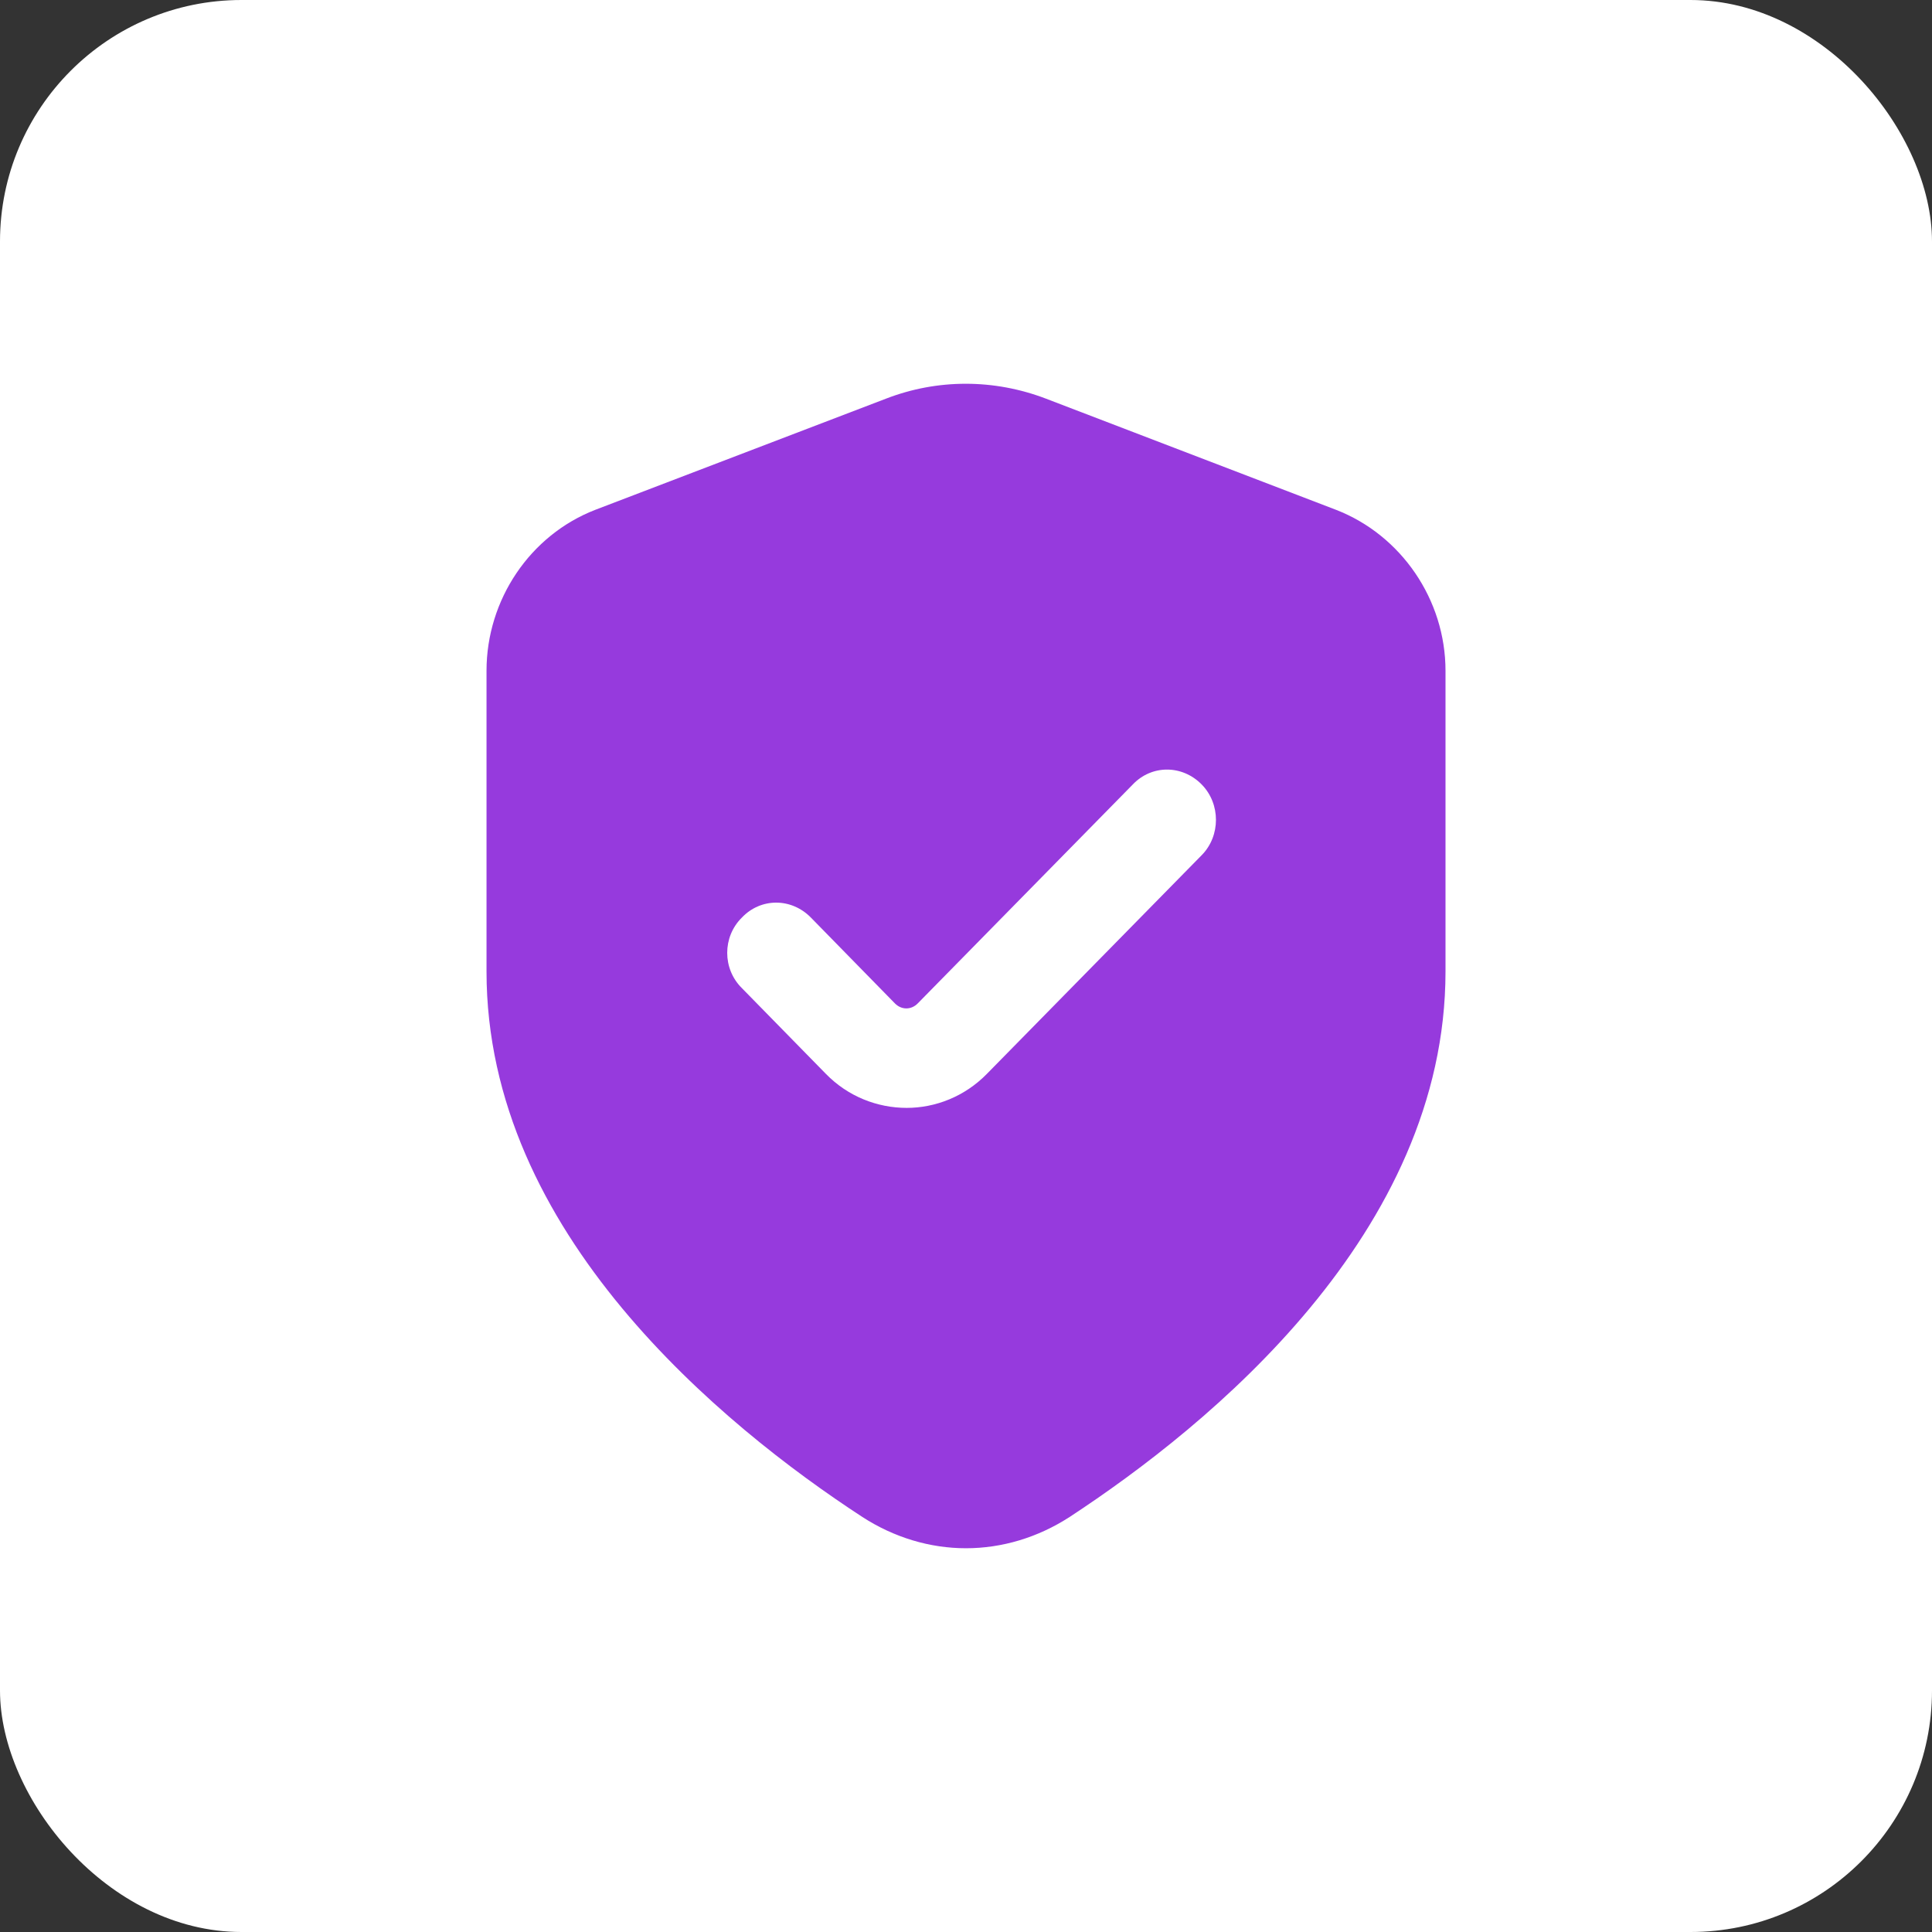<svg xmlns="http://www.w3.org/2000/svg" width="73" height="73" viewBox="0 0 73 73" fill="none"><rect x="0" y="0" width="73" height="73" fill="#333333" stroke="none"/><rect width="73" height="73" rx="9.125" fill="white"></rect><path d="M50.481 19.263L39.527 15.065C37.559 14.312 35.416 14.312 33.472 15.065L22.494 19.263C20.032 20.217 18.383 22.657 18.383 25.345V36.707C18.383 41.658 20.599 45.931 23.502 49.426C26.383 52.894 29.926 55.585 32.585 57.319C33.791 58.099 35.144 58.5 36.499 58.5C37.855 58.5 39.208 58.099 40.414 57.319C45.706 53.85 54.618 46.585 54.618 36.707V25.345C54.618 22.657 52.942 20.217 50.481 19.263ZM45.41 32.308L37.287 40.578C36.45 41.433 35.343 41.861 34.259 41.861C33.152 41.861 32.043 41.433 31.208 40.578L28.031 37.335C27.293 36.605 27.293 35.4 28.031 34.671C28.746 33.917 29.902 33.917 30.64 34.671L33.815 37.914C34.061 38.165 34.43 38.165 34.676 37.914L42.799 29.644C43.513 28.89 44.67 28.89 45.408 29.644C46.122 30.373 46.124 31.579 45.41 32.308Z" fill="#963ADD"></path></svg>